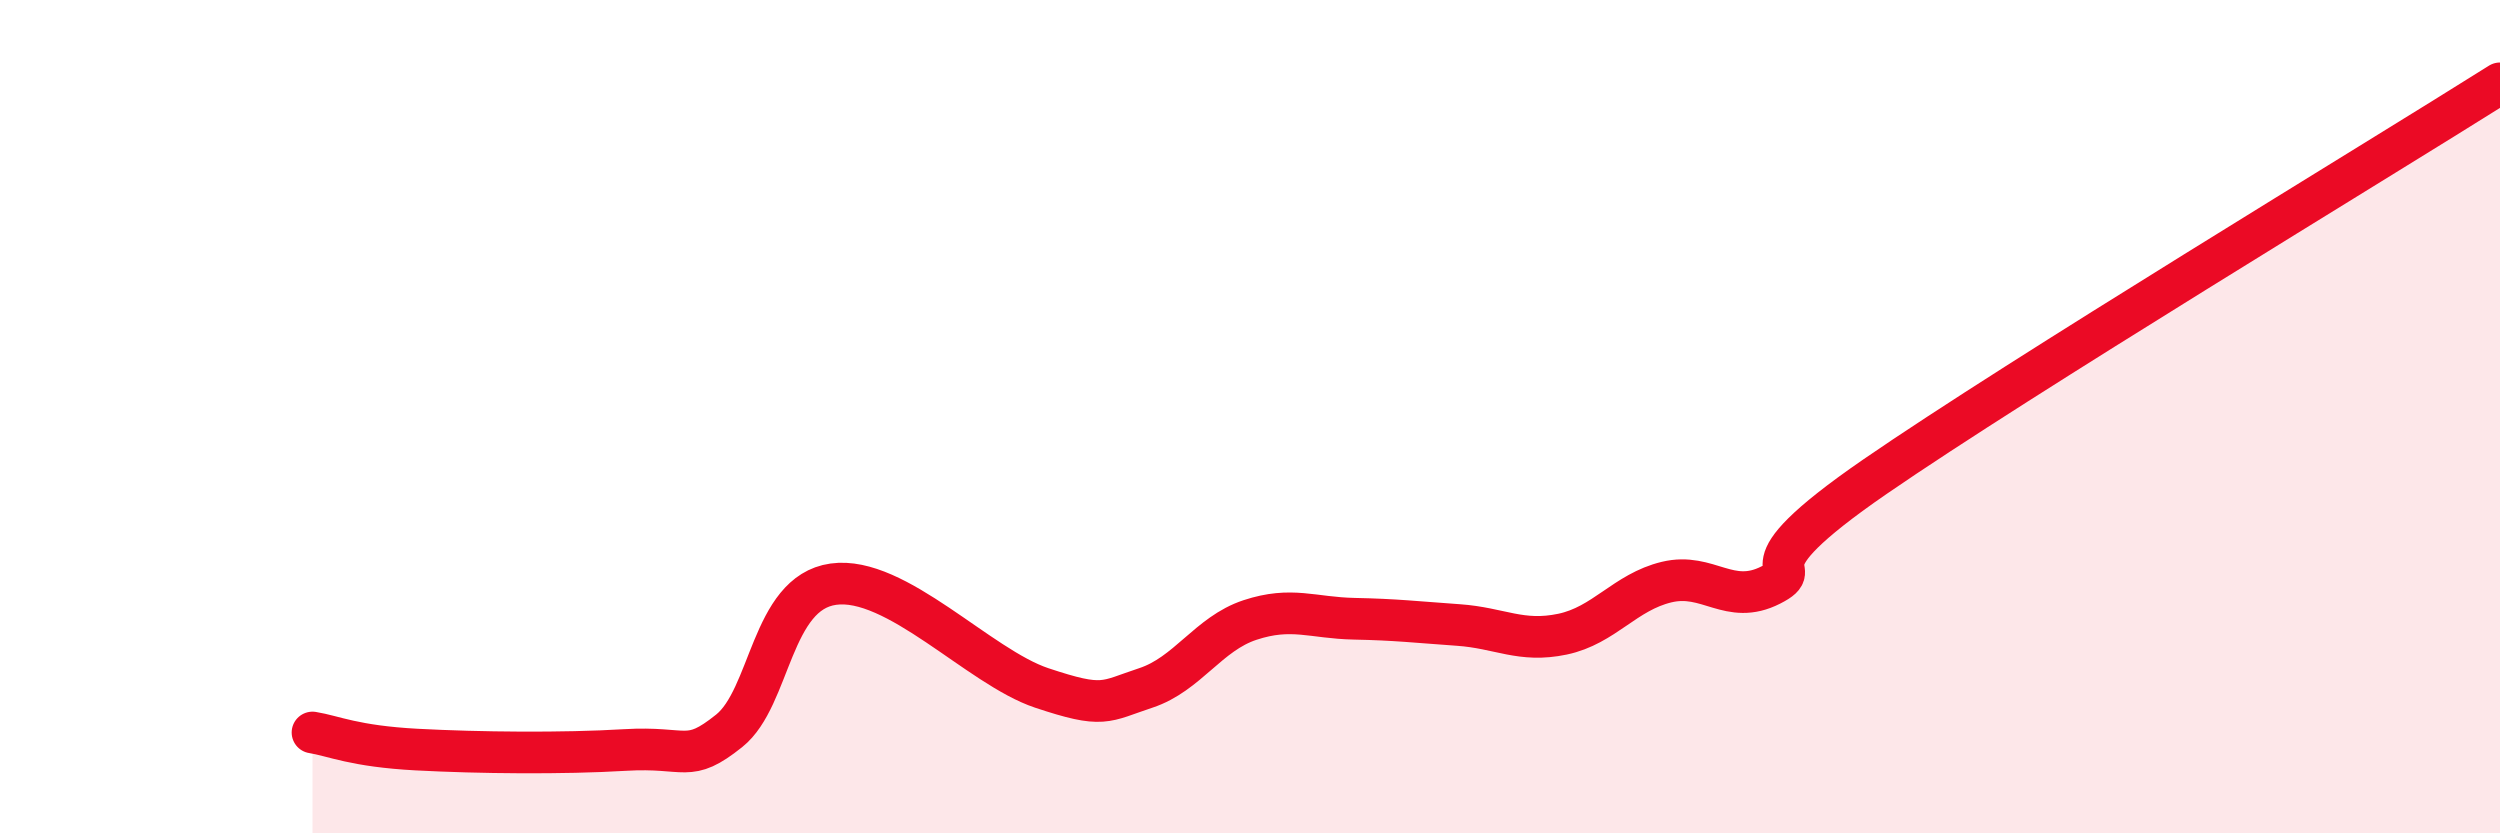 
    <svg width="60" height="20" viewBox="0 0 60 20" xmlns="http://www.w3.org/2000/svg">
      <path
        d="M 7.5,17.58 C 8,17.66 8.5,17.91 10,17.99 C 11.5,18.07 13.5,18.09 15,18 C 16.5,17.91 16.5,18.34 17.5,17.54 C 18.5,16.74 18.5,14.23 20,14.02 C 21.5,13.81 23.5,16.01 25,16.51 C 26.5,17.01 26.5,16.84 27.5,16.51 C 28.5,16.18 29,15.21 30,14.88 C 31,14.55 31.5,14.83 32.5,14.85 C 33.5,14.87 34,14.93 35,15 C 36,15.07 36.5,15.43 37.5,15.22 C 38.5,15.01 39,14.21 40,13.97 C 41,13.73 41.5,14.55 42.5,14.04 C 43.5,13.53 41.5,13.85 45,11.44 C 48.5,9.03 57,3.89 60,2L60 20L7.5 20Z"
        fill="#EB0A25"
        opacity="0.1"
        stroke-linecap="round"
        stroke-linejoin="round"
      />
      <path
        d="M 7.5,17.58 C 8,17.66 8.5,17.91 10,17.99 C 11.5,18.07 13.5,18.09 15,18 C 16.5,17.91 16.5,18.34 17.5,17.54 C 18.5,16.74 18.5,14.23 20,14.02 C 21.5,13.81 23.5,16.01 25,16.51 C 26.5,17.01 26.5,16.84 27.5,16.51 C 28.5,16.18 29,15.21 30,14.88 C 31,14.55 31.5,14.83 32.5,14.85 C 33.5,14.87 34,14.93 35,15 C 36,15.07 36.5,15.43 37.5,15.22 C 38.5,15.01 39,14.21 40,13.97 C 41,13.73 41.5,14.55 42.5,14.04 C 43.5,13.53 41.5,13.85 45,11.44 C 48.5,9.03 57,3.89 60,2"
        stroke="#EB0A25"
        stroke-width="1"
        fill="none"
        stroke-linecap="round"
        stroke-linejoin="round"
      />
    </svg>
  